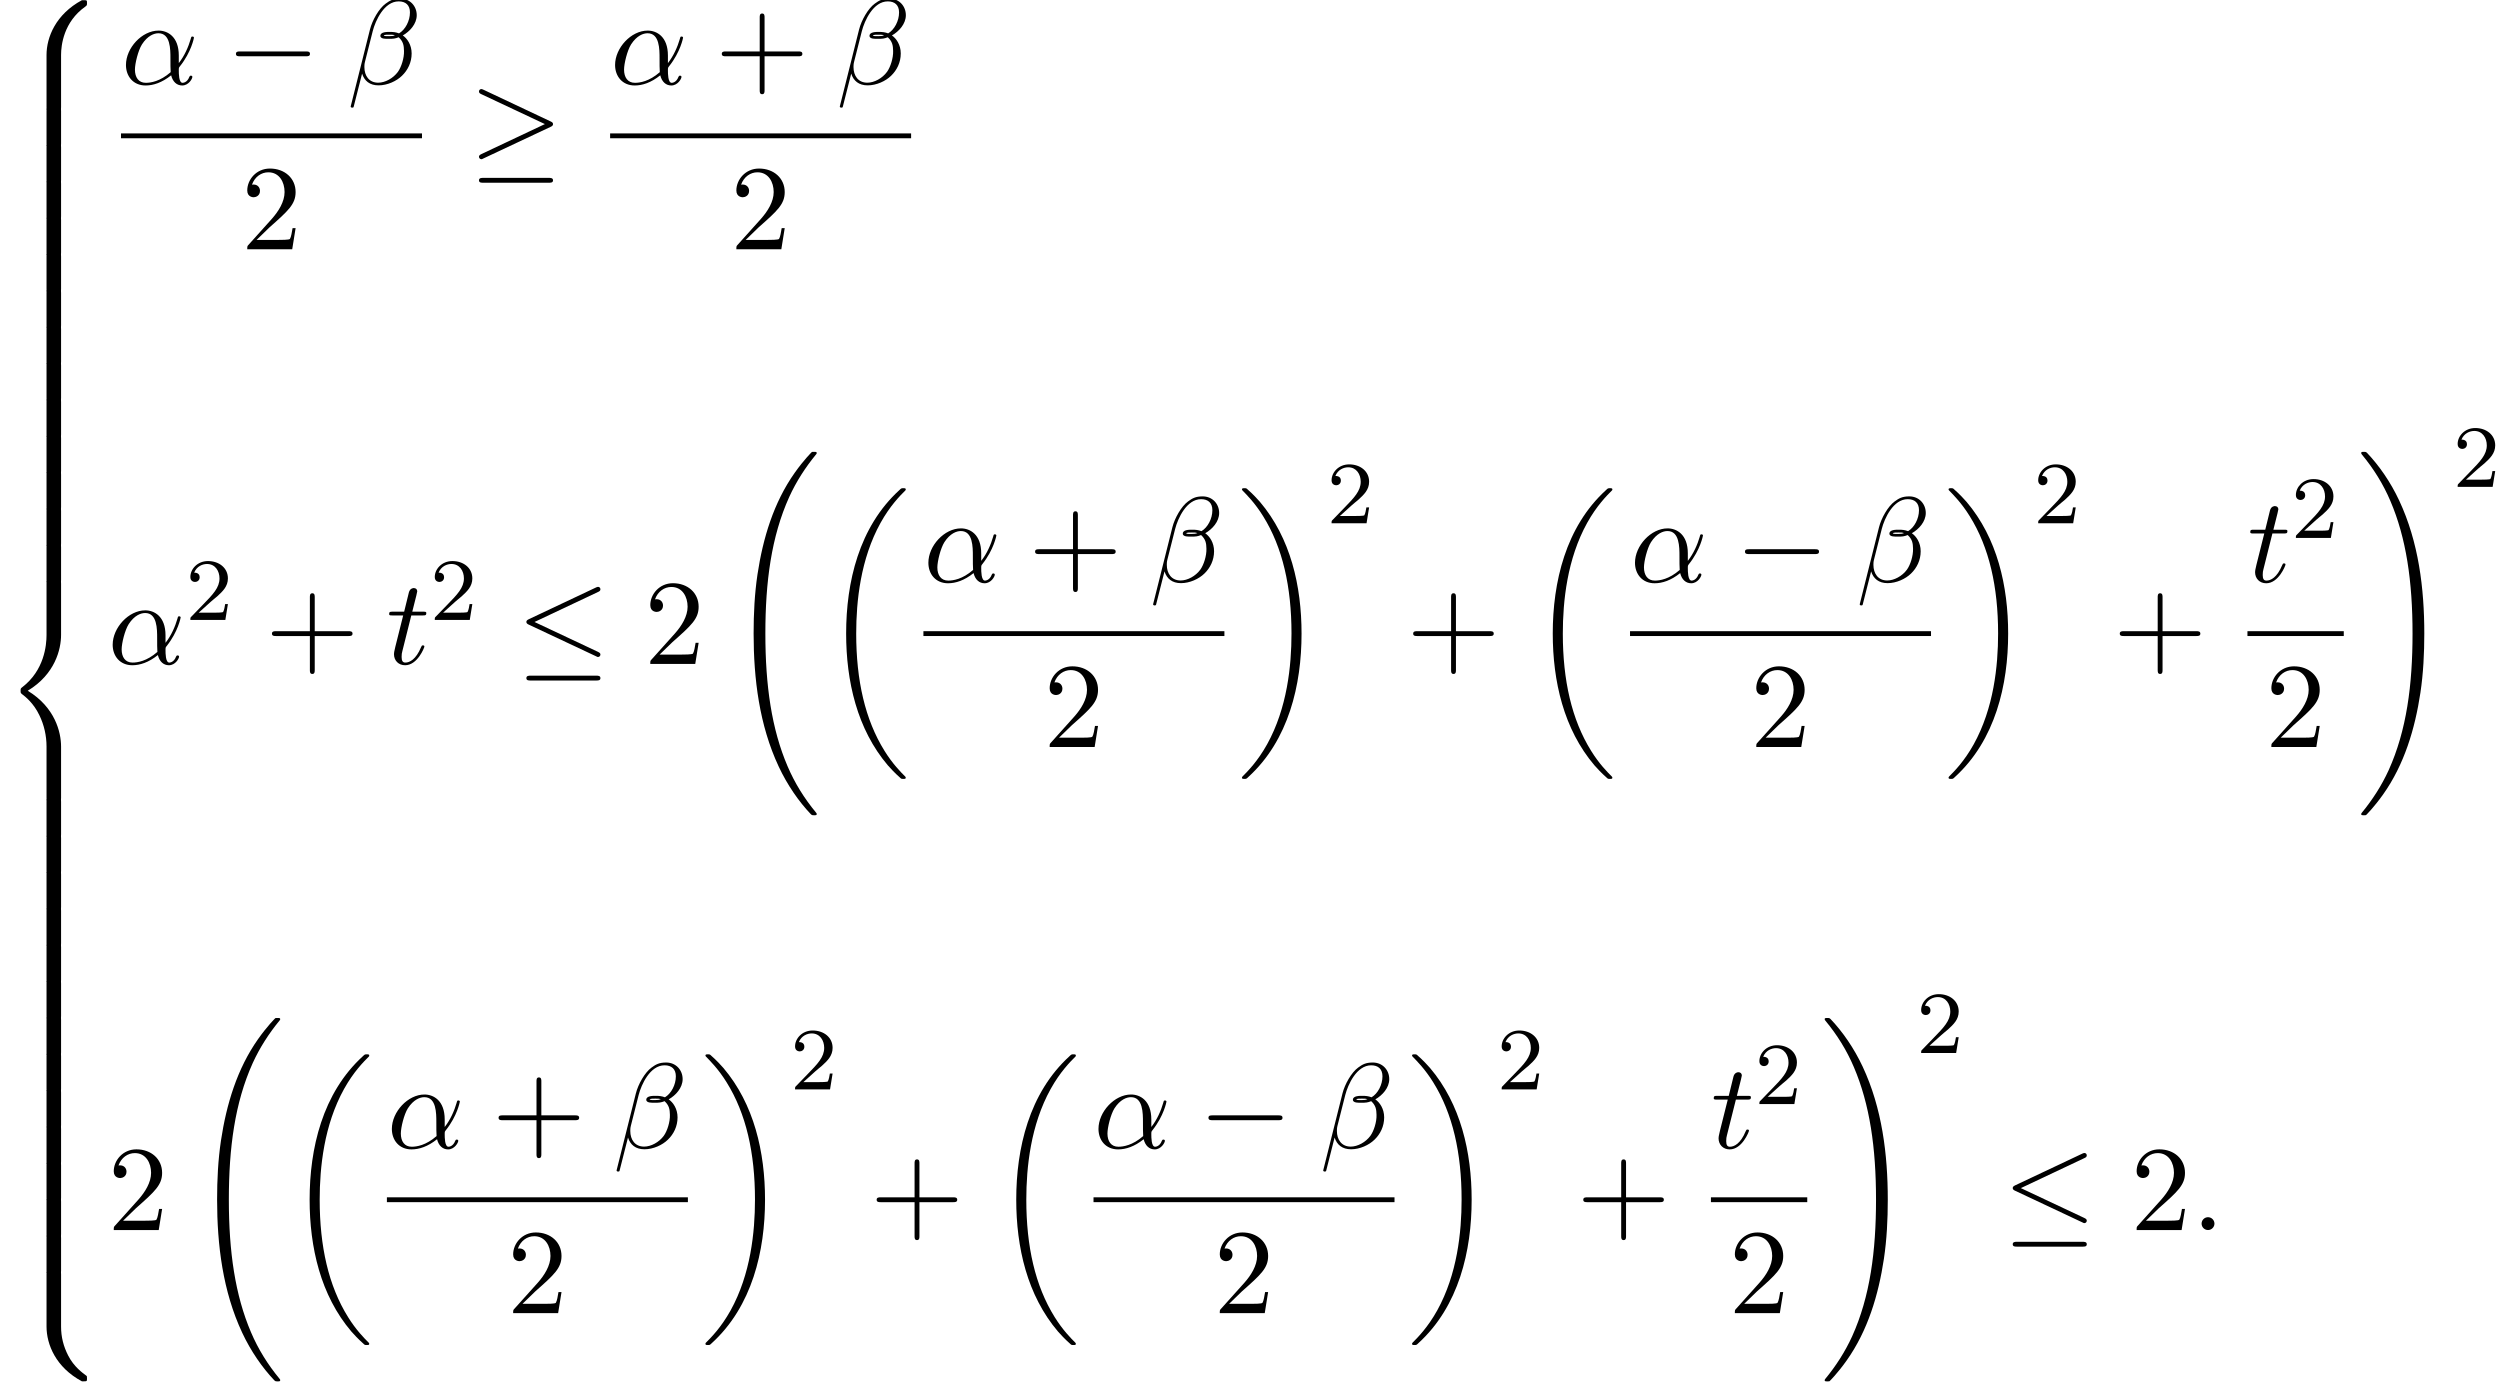 <?xml version='1.0' encoding='UTF-8'?>
<!-- This file was generated by dvisvgm 2.13.3 -->
<svg version='1.1' xmlns='http://www.w3.org/2000/svg' xmlns:xlink='http://www.w3.org/1999/xlink' width='225.072pt' height='124.375pt' viewBox='114.288 69.738 225.072 124.375'>
<defs>
<path id='g0-18' d='M7.636 25.625C7.636 25.582 7.615 25.56 7.593 25.527C7.189 25.124 6.458 24.393 5.727 23.215C3.971 20.4 3.175 16.855 3.175 12.655C3.175 9.72 3.567 5.935 5.367 2.684C6.229 1.135 7.124 .24 7.604-.24C7.636-.273 7.636-.295 7.636-.327C7.636-.436 7.56-.436 7.407-.436S7.233-.436 7.069-.273C3.415 3.055 2.269 8.051 2.269 12.644C2.269 16.931 3.251 21.251 6.022 24.513C6.24 24.764 6.655 25.211 7.102 25.604C7.233 25.735 7.255 25.735 7.407 25.735S7.636 25.735 7.636 25.625Z'/>
<path id='g0-19' d='M5.749 12.655C5.749 8.367 4.767 4.047 1.996 .785C1.778 .535 1.364 .087 .916-.305C.785-.436 .764-.436 .611-.436C.48-.436 .382-.436 .382-.327C.382-.284 .425-.24 .447-.218C.829 .175 1.56 .905 2.291 2.084C4.047 4.898 4.844 8.444 4.844 12.644C4.844 15.578 4.451 19.364 2.651 22.615C1.789 24.164 .884 25.069 .425 25.527C.404 25.56 .382 25.593 .382 25.625C.382 25.735 .48 25.735 .611 25.735C.764 25.735 .785 25.735 .949 25.571C4.604 22.244 5.749 17.247 5.749 12.655Z'/>
<path id='g0-32' d='M8.258 32.171C8.258 32.138 8.258 32.116 8.193 32.04C7.145 30.775 6.273 29.378 5.629 27.862C4.2 24.524 3.633 20.618 3.633 15.927C3.633 11.28 4.167 7.2 5.782 3.622C6.415 2.236 7.244 .949 8.215-.229C8.236-.262 8.258-.284 8.258-.327C8.258-.436 8.182-.436 8.018-.436S7.833-.436 7.811-.415C7.8-.404 7.124 .251 6.273 1.451C4.375 4.135 3.415 7.342 2.924 10.593C2.662 12.349 2.575 14.138 2.575 15.916C2.575 19.996 3.087 24.164 4.833 27.895C5.607 29.553 6.644 31.047 7.724 32.182C7.822 32.269 7.833 32.28 8.018 32.28C8.182 32.28 8.258 32.28 8.258 32.171Z'/>
<path id='g0-33' d='M6.055 15.927C6.055 11.847 5.542 7.68 3.796 3.949C3.022 2.291 1.985 .796 .905-.338C.807-.425 .796-.436 .611-.436C.458-.436 .371-.436 .371-.327C.371-.284 .415-.229 .436-.196C1.484 1.069 2.356 2.465 3 3.982C4.429 7.32 4.996 11.225 4.996 15.916C4.996 20.564 4.462 24.644 2.847 28.222C2.215 29.607 1.385 30.895 .415 32.073C.404 32.095 .371 32.138 .371 32.171C.371 32.28 .458 32.28 .611 32.28C.775 32.28 .796 32.28 .818 32.258C.829 32.247 1.505 31.593 2.356 30.393C4.255 27.709 5.215 24.502 5.705 21.251C5.967 19.495 6.055 17.705 6.055 15.927Z'/>
<path id='g0-56' d='M5.498 4.942C5.498 4.047 5.738 1.964 7.68 .589C7.822 .48 7.833 .469 7.833 .273C7.833 .022 7.822 .011 7.549 .011H7.375C5.029 1.276 4.189 3.338 4.189 4.942V9.633C4.189 9.916 4.2 9.927 4.495 9.927H5.193C5.487 9.927 5.498 9.916 5.498 9.633V4.942Z'/>
<path id='g0-58' d='M7.549 9.807C7.822 9.807 7.833 9.796 7.833 9.545C7.833 9.349 7.822 9.338 7.778 9.305C7.44 9.055 6.655 8.498 6.142 7.495C5.716 6.665 5.498 5.825 5.498 4.876V.185C5.498-.098 5.487-.109 5.193-.109H4.495C4.2-.109 4.189-.098 4.189 .185V4.876C4.189 6.491 5.029 8.553 7.375 9.807H7.549Z'/>
<path id='g0-60' d='M4.189 19.451C4.189 19.735 4.2 19.745 4.495 19.745H5.193C5.487 19.745 5.498 19.735 5.498 19.451V14.847C5.498 13.527 4.942 11.302 2.498 9.818C4.964 8.324 5.498 6.076 5.498 4.789V.185C5.498-.098 5.487-.109 5.193-.109H4.495C4.2-.109 4.189-.098 4.189 .185V4.8C4.189 5.716 3.993 7.985 1.985 9.513C1.865 9.611 1.855 9.622 1.855 9.818S1.865 10.025 1.985 10.124C2.269 10.342 3.022 10.92 3.545 12.022C3.971 12.895 4.189 13.865 4.189 14.836V19.451Z'/>
<path id='g0-62' d='M5.498 .185C5.498-.098 5.487-.109 5.193-.109H4.495C4.2-.109 4.189-.098 4.189 .185V3.087C4.189 3.371 4.2 3.382 4.495 3.382H5.193C5.487 3.382 5.498 3.371 5.498 3.087V.185Z'/>
<path id='g3-50' d='M2.248-1.626C2.375-1.745 2.71-2.008 2.837-2.12C3.332-2.574 3.802-3.013 3.802-3.738C3.802-4.686 3.005-5.3 2.008-5.3C1.052-5.3 .422-4.575 .422-3.866C.422-3.475 .733-3.419 .845-3.419C1.012-3.419 1.259-3.539 1.259-3.842C1.259-4.256 .861-4.256 .765-4.256C.996-4.838 1.53-5.037 1.921-5.037C2.662-5.037 3.045-4.407 3.045-3.738C3.045-2.909 2.463-2.303 1.522-1.339L.518-.303C.422-.215 .422-.199 .422 0H3.571L3.802-1.427H3.555C3.531-1.267 3.467-.869 3.371-.717C3.324-.654 2.718-.654 2.59-.654H1.172L2.248-1.626Z'/>
<path id='g4-43' d='M4.462-2.509H7.505C7.658-2.509 7.865-2.509 7.865-2.727S7.658-2.945 7.505-2.945H4.462V-6C4.462-6.153 4.462-6.36 4.244-6.36S4.025-6.153 4.025-6V-2.945H.971C.818-2.945 .611-2.945 .611-2.727S.818-2.509 .971-2.509H4.025V.545C4.025 .698 4.025 .905 4.244 .905S4.462 .698 4.462 .545V-2.509Z'/>
<path id='g4-50' d='M1.385-.84L2.542-1.964C4.244-3.469 4.898-4.058 4.898-5.149C4.898-6.393 3.916-7.265 2.585-7.265C1.353-7.265 .545-6.262 .545-5.291C.545-4.68 1.091-4.68 1.124-4.68C1.309-4.68 1.691-4.811 1.691-5.258C1.691-5.542 1.495-5.825 1.113-5.825C1.025-5.825 1.004-5.825 .971-5.815C1.222-6.524 1.811-6.927 2.444-6.927C3.436-6.927 3.905-6.044 3.905-5.149C3.905-4.276 3.36-3.415 2.76-2.738L.665-.404C.545-.284 .545-.262 .545 0H4.593L4.898-1.898H4.625C4.571-1.571 4.495-1.091 4.385-.927C4.309-.84 3.589-.84 3.349-.84H1.385Z'/>
<path id='g1-0' d='M7.189-2.509C7.375-2.509 7.571-2.509 7.571-2.727S7.375-2.945 7.189-2.945H1.287C1.102-2.945 .905-2.945 .905-2.727S1.102-2.509 1.287-2.509H7.189Z'/>
<path id='g1-20' d='M7.364-6.48C7.484-6.535 7.571-6.589 7.571-6.72C7.571-6.84 7.484-6.938 7.353-6.938C7.298-6.938 7.2-6.895 7.156-6.873L1.124-4.025C.938-3.938 .905-3.862 .905-3.775C.905-3.676 .971-3.6 1.124-3.535L7.156-.698C7.298-.622 7.32-.622 7.353-.622C7.473-.622 7.571-.72 7.571-.84C7.571-.938 7.527-1.004 7.342-1.091L1.636-3.775L7.364-6.48ZM7.189 1.495C7.375 1.495 7.571 1.495 7.571 1.276S7.342 1.058 7.178 1.058H1.298C1.135 1.058 .905 1.058 .905 1.276S1.102 1.495 1.287 1.495H7.189Z'/>
<path id='g1-21' d='M7.353-3.535C7.505-3.6 7.571-3.676 7.571-3.775C7.571-3.884 7.527-3.949 7.353-4.025L1.342-6.862C1.189-6.938 1.145-6.938 1.124-6.938C.993-6.938 .905-6.84 .905-6.72C.905-6.589 .993-6.535 1.113-6.48L6.84-3.785L1.135-1.091C.916-.993 .905-.905 .905-.84C.905-.72 1.004-.622 1.124-.622C1.156-.622 1.178-.622 1.32-.698L7.353-3.535ZM7.189 1.495C7.375 1.495 7.571 1.495 7.571 1.276S7.342 1.058 7.178 1.058H1.298C1.135 1.058 .905 1.058 .905 1.276S1.102 1.495 1.287 1.495H7.189Z'/>
<path id='g2-11' d='M5.204-2.575C5.204-4.287 4.189-4.822 3.382-4.822C1.887-4.822 .447-3.262 .447-1.724C.447-.709 1.102 .12 2.215 .12C2.902 .12 3.687-.131 4.516-.796C4.658-.218 5.018 .12 5.509 .12C6.087 .12 6.425-.48 6.425-.655C6.425-.731 6.36-.764 6.295-.764C6.218-.764 6.185-.731 6.153-.655C5.956-.12 5.564-.12 5.542-.12C5.204-.12 5.204-.971 5.204-1.233C5.204-1.462 5.204-1.484 5.313-1.615C6.338-2.902 6.567-4.167 6.567-4.178C6.567-4.2 6.556-4.287 6.436-4.287C6.327-4.287 6.327-4.255 6.273-4.058C6.076-3.371 5.716-2.542 5.204-1.898V-2.575ZM4.473-1.08C3.513-.24 2.673-.12 2.236-.12C1.582-.12 1.255-.611 1.255-1.309C1.255-1.844 1.538-3.022 1.887-3.578C2.4-4.375 2.989-4.582 3.371-4.582C4.451-4.582 4.451-3.153 4.451-2.302C4.451-1.898 4.451-1.265 4.473-1.08Z'/>
<path id='g2-12' d='M6.273-6.207C6.273-7.025 5.673-7.702 4.789-7.702C4.156-7.702 3.851-7.527 3.469-7.244C2.869-6.807 2.269-5.749 2.062-4.92L.327 2.007C.316 2.051 .371 2.116 .458 2.116S.578 2.095 .589 2.062L1.353-.949C1.56-.295 2.04 .109 2.836 .109S4.451-.273 4.942-.753C5.465-1.255 5.815-1.953 5.815-2.76C5.815-3.545 5.411-4.113 5.018-4.385C5.651-4.745 6.273-5.422 6.273-6.207ZM4.309-4.396C4.167-4.342 4.047-4.32 3.785-4.32C3.633-4.32 3.415-4.309 3.305-4.364C3.327-4.473 3.72-4.451 3.84-4.451C4.069-4.451 4.167-4.451 4.309-4.396ZM5.662-6.458C5.662-5.695 5.247-4.909 4.68-4.571C4.385-4.68 4.167-4.702 3.84-4.702C3.611-4.702 3-4.713 3-4.353C2.989-4.047 3.556-4.08 3.753-4.08C4.156-4.08 4.32-4.091 4.647-4.222C5.062-3.829 5.116-3.491 5.127-2.989C5.149-2.356 4.887-1.538 4.582-1.113C4.156-.524 3.425-.131 2.804-.131C1.975-.131 1.56-.764 1.56-1.538C1.56-1.647 1.56-1.811 1.615-2.018L2.313-4.778C2.553-5.716 3.338-7.451 4.647-7.451C5.28-7.451 5.662-7.113 5.662-6.458Z'/>
<path id='g2-58' d='M2.095-.578C2.095-.895 1.833-1.156 1.516-1.156S.938-.895 .938-.578S1.2 0 1.516 0S2.095-.262 2.095-.578Z'/>
<path id='g2-116' d='M2.247-4.364H3.273C3.491-4.364 3.6-4.364 3.6-4.582C3.6-4.702 3.491-4.702 3.295-4.702H2.335C2.727-6.251 2.782-6.469 2.782-6.535C2.782-6.72 2.651-6.829 2.465-6.829C2.433-6.829 2.127-6.818 2.029-6.436L1.604-4.702H.578C.36-4.702 .251-4.702 .251-4.495C.251-4.364 .338-4.364 .556-4.364H1.516C.731-1.265 .687-1.08 .687-.884C.687-.295 1.102 .12 1.691 .12C2.804 .12 3.425-1.473 3.425-1.56C3.425-1.669 3.338-1.669 3.295-1.669C3.196-1.669 3.185-1.636 3.131-1.516C2.662-.382 2.084-.12 1.713-.12C1.484-.12 1.375-.262 1.375-.622C1.375-.884 1.396-.96 1.44-1.145L2.247-4.364Z'/>
</defs>
<g id='page1'>
<use x='114.288' y='69.744' xlink:href='#g0-56'/>
<use x='114.288' y='79.562' xlink:href='#g0-62'/>
<use x='114.288' y='82.835' xlink:href='#g0-62'/>
<use x='114.288' y='86.107' xlink:href='#g0-62'/>
<use x='114.288' y='89.38' xlink:href='#g0-62'/>
<use x='114.288' y='92.653' xlink:href='#g0-62'/>
<use x='114.288' y='95.926' xlink:href='#g0-62'/>
<use x='114.288' y='99.198' xlink:href='#g0-62'/>
<use x='114.288' y='102.471' xlink:href='#g0-62'/>
<use x='114.288' y='105.744' xlink:href='#g0-62'/>
<use x='114.288' y='109.017' xlink:href='#g0-62'/>
<use x='114.288' y='112.289' xlink:href='#g0-62'/>
<use x='114.288' y='115.562' xlink:href='#g0-62'/>
<use x='114.288' y='118.835' xlink:href='#g0-62'/>
<use x='114.288' y='122.108' xlink:href='#g0-60'/>
<use x='114.288' y='141.744' xlink:href='#g0-62'/>
<use x='114.288' y='145.017' xlink:href='#g0-62'/>
<use x='114.288' y='148.29' xlink:href='#g0-62'/>
<use x='114.288' y='151.562' xlink:href='#g0-62'/>
<use x='114.288' y='154.835' xlink:href='#g0-62'/>
<use x='114.288' y='158.108' xlink:href='#g0-62'/>
<use x='114.288' y='161.381' xlink:href='#g0-62'/>
<use x='114.288' y='164.653' xlink:href='#g0-62'/>
<use x='114.288' y='167.926' xlink:href='#g0-62'/>
<use x='114.288' y='171.199' xlink:href='#g0-62'/>
<use x='114.288' y='174.472' xlink:href='#g0-62'/>
<use x='114.288' y='177.744' xlink:href='#g0-62'/>
<use x='114.288' y='181.017' xlink:href='#g0-62'/>
<use x='114.288' y='184.29' xlink:href='#g0-58'/>
<use x='125.181' y='77.314' xlink:href='#g2-11'/>
<use x='134.624' y='77.314' xlink:href='#g1-0'/>
<use x='145.533' y='77.314' xlink:href='#g2-12'/>
<rect x='125.181' y='81.749' height='.436' width='27.098'/>
<use x='136.003' y='92.177' xlink:href='#g4-50'/>
<use x='156.505' y='84.694' xlink:href='#g1-21'/>
<use x='169.216' y='77.314' xlink:href='#g2-11'/>
<use x='178.659' y='77.314' xlink:href='#g4-43'/>
<use x='189.568' y='77.314' xlink:href='#g2-12'/>
<rect x='169.216' y='81.749' height='.436' width='27.098'/>
<use x='180.037' y='92.177' xlink:href='#g4-50'/>
<use x='123.985' y='129.509' xlink:href='#g2-11'/>
<use x='131.004' y='125.55' xlink:href='#g3-50'/>
<use x='138.161' y='129.509' xlink:href='#g4-43'/>
<use x='149.07' y='129.509' xlink:href='#g2-116'/>
<use x='153.009' y='125.55' xlink:href='#g3-50'/>
<use x='160.772' y='129.509' xlink:href='#g1-20'/>
<use x='172.287' y='129.509' xlink:href='#g4-50'/>
<use x='179.56' y='110.854' xlink:href='#g0-32'/>
<use x='188.196' y='114.127' xlink:href='#g0-18'/>
<use x='197.422' y='122.129' xlink:href='#g2-11'/>
<use x='206.865' y='122.129' xlink:href='#g4-43'/>
<use x='217.774' y='122.129' xlink:href='#g2-12'/>
<rect x='197.422' y='126.563' height='.436' width='27.098'/>
<use x='208.244' y='136.992' xlink:href='#g4-50'/>
<use x='225.716' y='114.127' xlink:href='#g0-19'/>
<use x='233.746' y='116.845' xlink:href='#g3-50'/>
<use x='240.903' y='129.509' xlink:href='#g4-43'/>
<use x='251.812' y='114.127' xlink:href='#g0-18'/>
<use x='261.037' y='122.129' xlink:href='#g2-11'/>
<use x='270.481' y='122.129' xlink:href='#g1-0'/>
<use x='281.39' y='122.129' xlink:href='#g2-12'/>
<rect x='261.037' y='126.563' height='.436' width='27.098'/>
<use x='271.859' y='136.992' xlink:href='#g4-50'/>
<use x='289.331' y='114.127' xlink:href='#g0-19'/>
<use x='297.362' y='116.845' xlink:href='#g3-50'/>
<use x='304.518' y='129.509' xlink:href='#g4-43'/>
<use x='316.623' y='122.129' xlink:href='#g2-116'/>
<use x='320.562' y='118.17' xlink:href='#g3-50'/>
<rect x='316.623' y='126.563' height='.436' width='8.672'/>
<use x='318.231' y='136.992' xlink:href='#g4-50'/>
<use x='326.49' y='110.854' xlink:href='#g0-33'/>
<use x='335.126' y='113.573' xlink:href='#g3-50'/>
<use x='123.985' y='180.477' xlink:href='#g4-50'/>
<use x='131.258' y='161.822' xlink:href='#g0-32'/>
<use x='139.894' y='165.095' xlink:href='#g0-18'/>
<use x='149.12' y='173.097' xlink:href='#g2-11'/>
<use x='158.563' y='173.097' xlink:href='#g4-43'/>
<use x='169.472' y='173.097' xlink:href='#g2-12'/>
<rect x='149.12' y='177.531' height='.436' width='27.098'/>
<use x='159.942' y='187.96' xlink:href='#g4-50'/>
<use x='177.414' y='165.095' xlink:href='#g0-19'/>
<use x='185.444' y='167.813' xlink:href='#g3-50'/>
<use x='192.601' y='180.477' xlink:href='#g4-43'/>
<use x='203.51' y='165.095' xlink:href='#g0-18'/>
<use x='212.736' y='173.097' xlink:href='#g2-11'/>
<use x='222.179' y='173.097' xlink:href='#g1-0'/>
<use x='233.088' y='173.097' xlink:href='#g2-12'/>
<rect x='212.736' y='177.531' height='.436' width='27.098'/>
<use x='223.558' y='187.96' xlink:href='#g4-50'/>
<use x='241.03' y='165.095' xlink:href='#g0-19'/>
<use x='249.06' y='167.813' xlink:href='#g3-50'/>
<use x='256.217' y='180.477' xlink:href='#g4-43'/>
<use x='268.321' y='173.097' xlink:href='#g2-116'/>
<use x='272.261' y='169.138' xlink:href='#g3-50'/>
<rect x='268.321' y='177.531' height='.436' width='8.672'/>
<use x='269.93' y='187.96' xlink:href='#g4-50'/>
<use x='278.188' y='161.822' xlink:href='#g0-33'/>
<use x='286.825' y='164.541' xlink:href='#g3-50'/>
<use x='294.587' y='180.477' xlink:href='#g1-20'/>
<use x='306.102' y='180.477' xlink:href='#g4-50'/>
<use x='311.557' y='180.477' xlink:href='#g2-58'/>
</g>
</svg><!--Rendered by QuickLaTeX.com-->